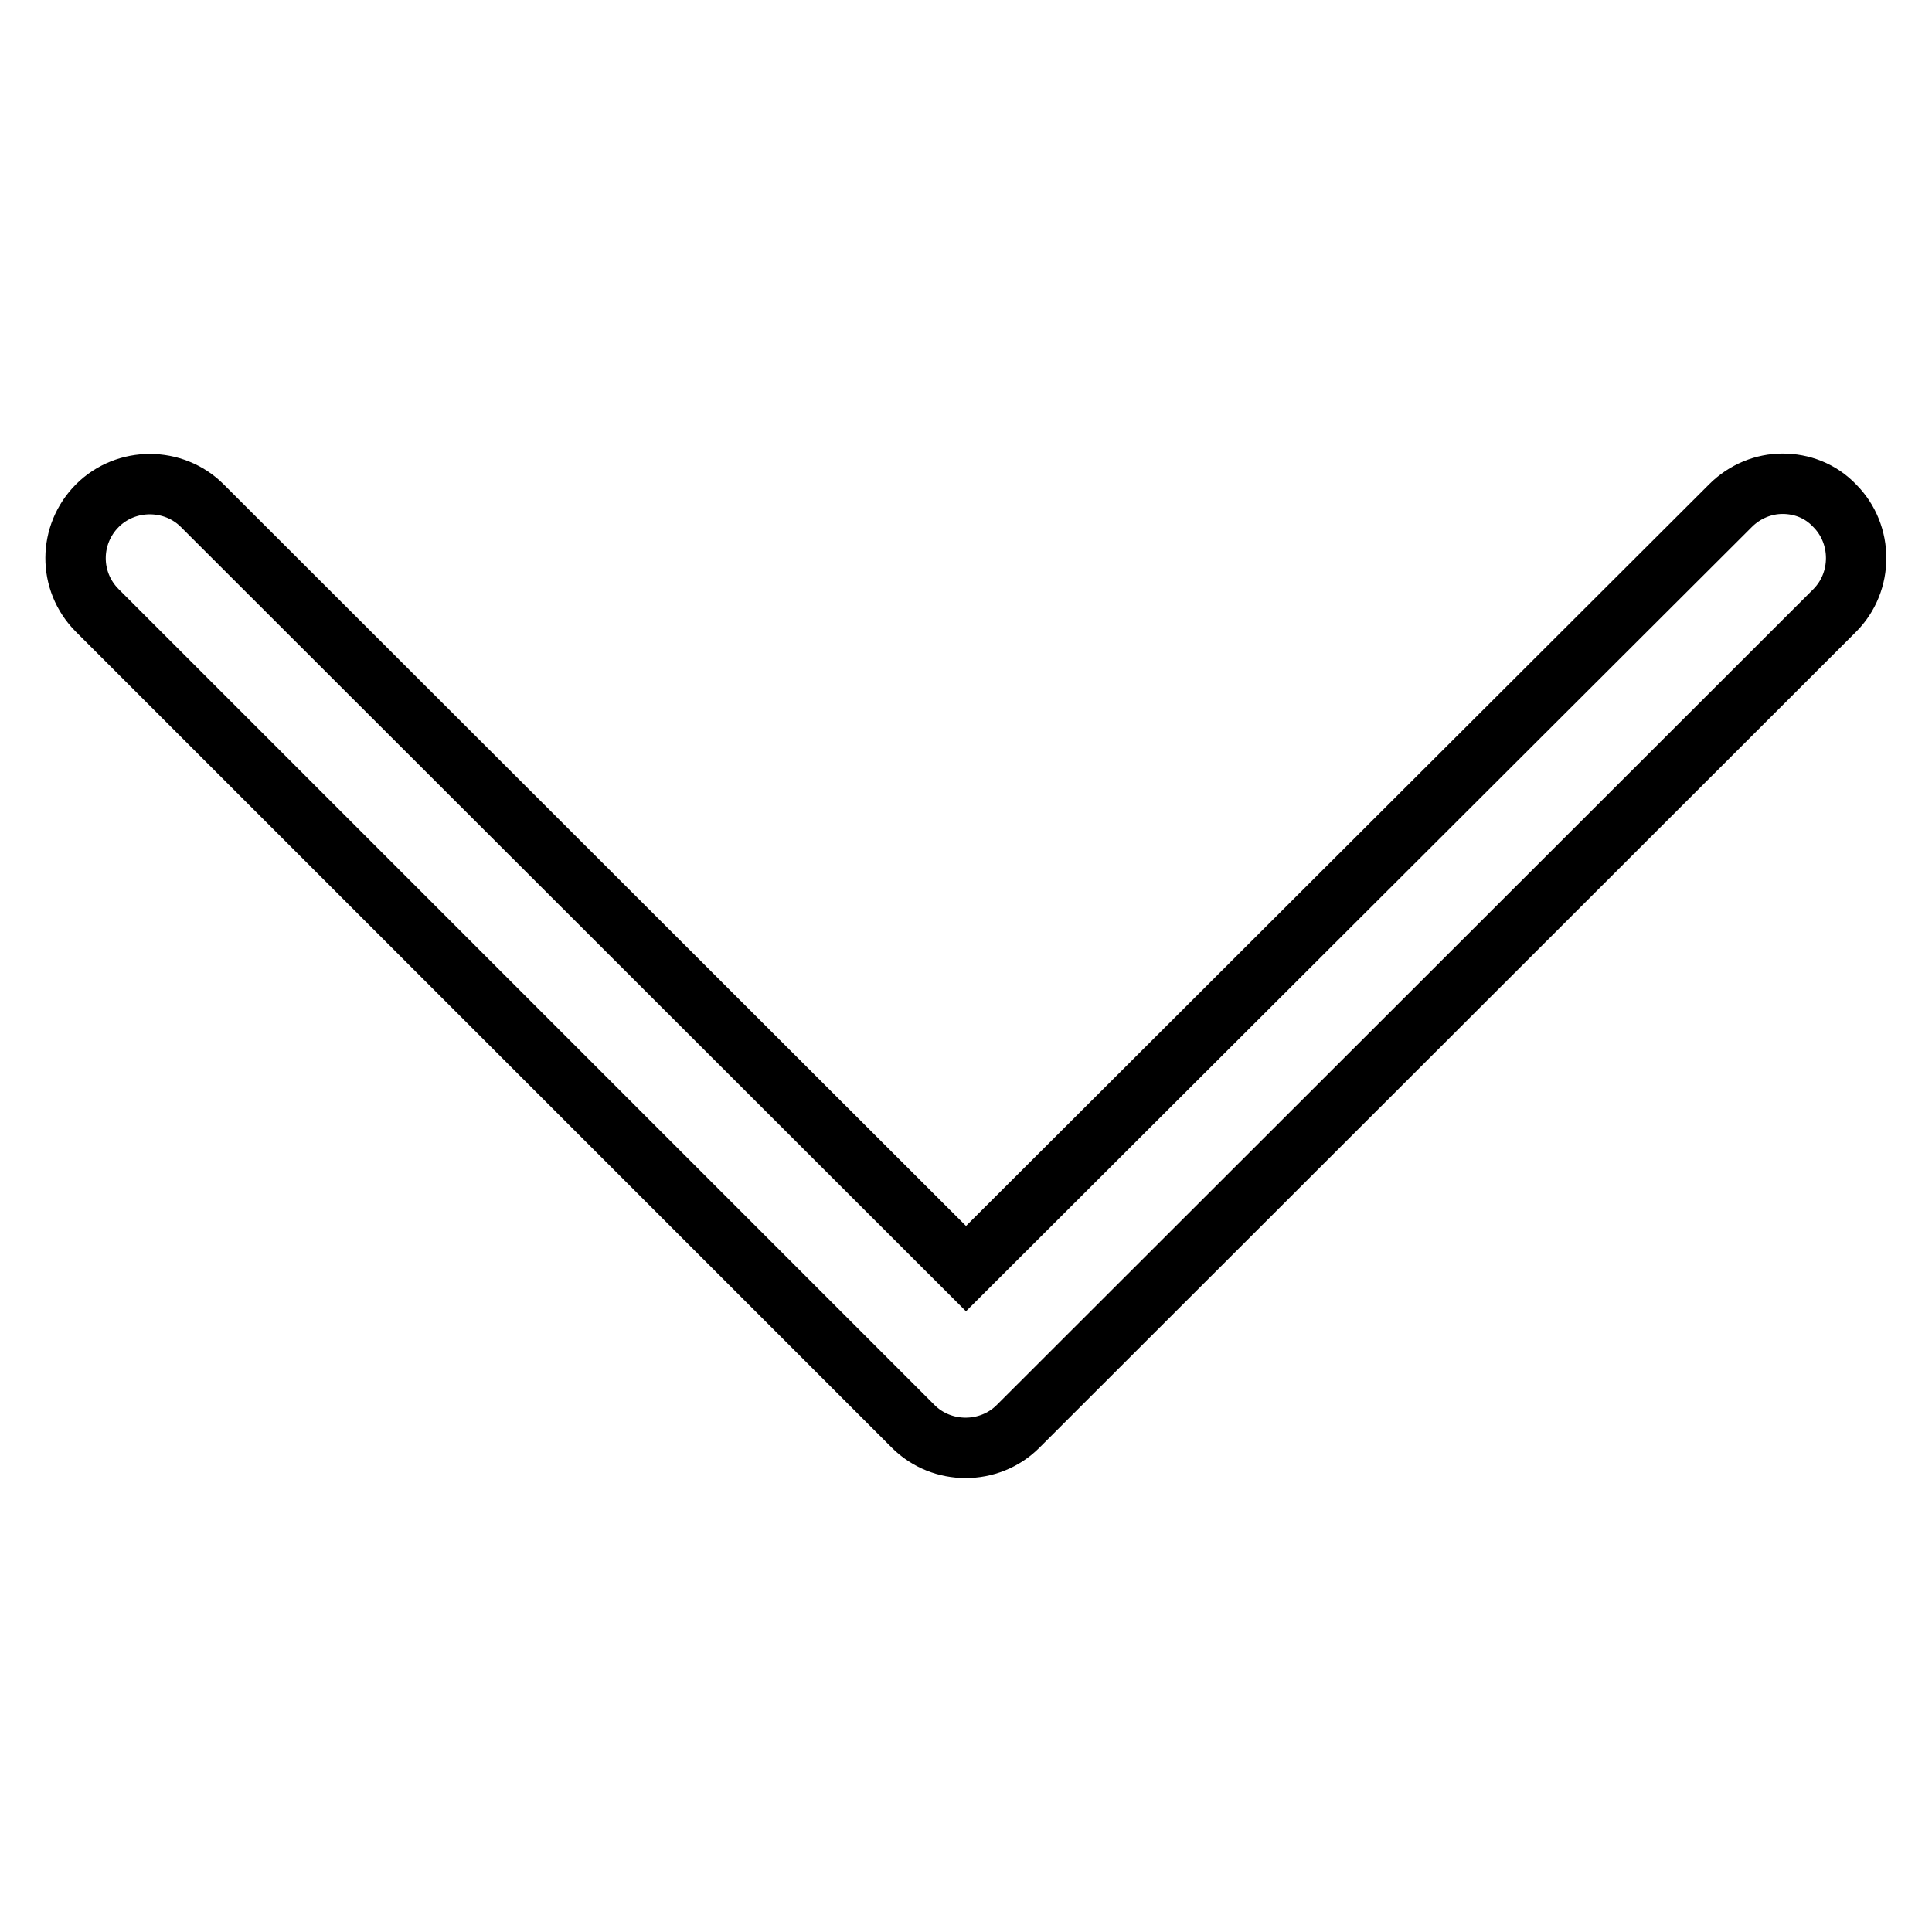 <?xml version="1.0" encoding="utf-8"?>
<!-- Svg Vector Icons : http://www.onlinewebfonts.com/icon -->
<!DOCTYPE svg PUBLIC "-//W3C//DTD SVG 1.1//EN" "http://www.w3.org/Graphics/SVG/1.1/DTD/svg11.dtd">
<svg version="1.1" xmlns="http://www.w3.org/2000/svg" xmlns:xlink="http://www.w3.org/1999/xlink" x="0px" y="0px" viewBox="0 0 256 256" enable-background="new 0 0 256 256" xml:space="preserve">
<g> <path stroke-width="8" fill-opacity="0" stroke="#000000"  d="M236.2,64.1c-2.5,0-5,1-6.9,2.9L128,168.1L26.8,67c-3.8-3.8-10.1-3.8-13.9,0S9,77,12.9,80.9L121,189 c3.8,3.8,10.1,3.8,13.9,0L243.1,80.9c3.8-3.8,3.8-10.1,0-13.9C241.2,65,238.7,64.1,236.2,64.1z"/></g>
</svg>